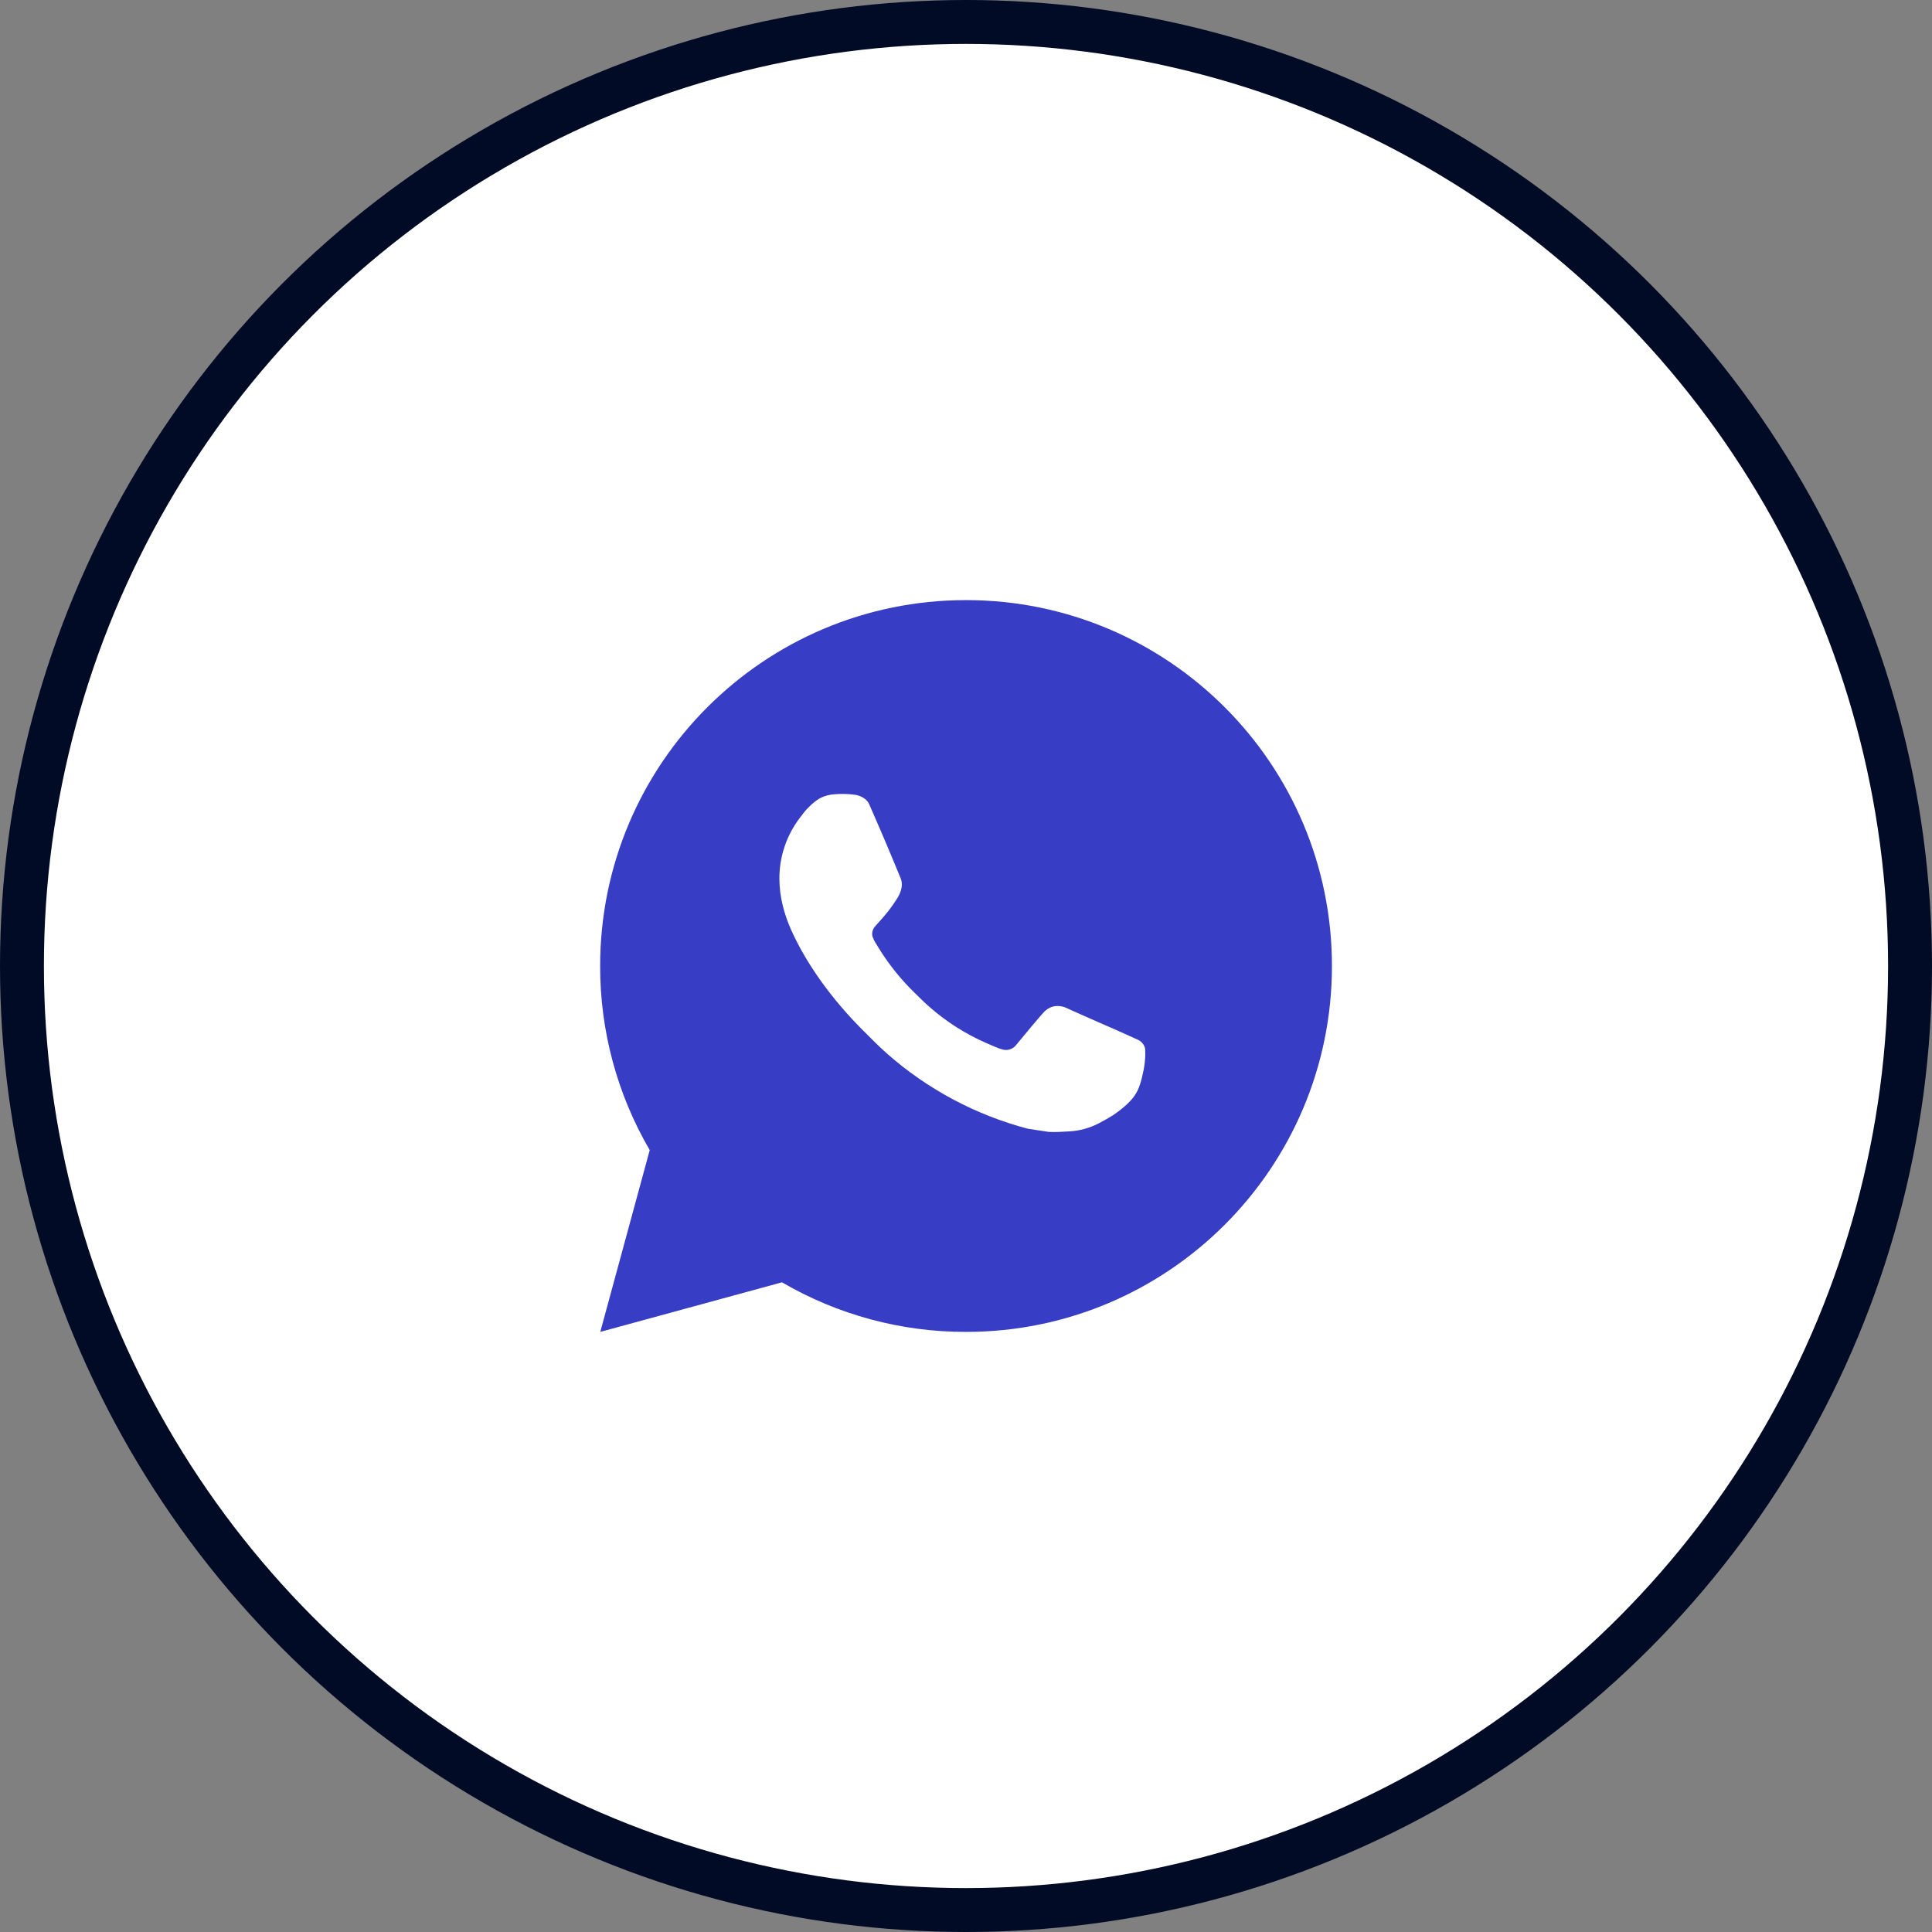 <?xml version="1.0" encoding="UTF-8"?> <svg xmlns="http://www.w3.org/2000/svg" width="44" height="44" viewBox="0 0 44 44" fill="none"><rect x="0" y="0" width="44" height="44" fill="#808080" stroke="none"/><circle cx="22" cy="22" r="21.5" fill="white" stroke="#020B26"></circle><path d="M22.001 13.667C26.603 13.667 30.334 17.398 30.334 22C30.334 26.602 26.603 30.333 22.001 30.333C20.528 30.336 19.081 29.946 17.809 29.204L13.671 30.333L14.797 26.193C14.055 24.921 13.665 23.473 13.668 22C13.668 17.398 17.398 13.667 22.001 13.667ZM19.161 18.083L18.994 18.09C18.886 18.097 18.781 18.126 18.684 18.173C18.594 18.225 18.511 18.289 18.439 18.363C18.339 18.457 18.282 18.539 18.222 18.618C17.913 19.019 17.747 19.511 17.75 20.017C17.752 20.425 17.858 20.823 18.025 21.194C18.366 21.946 18.927 22.742 19.667 23.479C19.845 23.657 20.02 23.835 20.208 24.001C21.128 24.81 22.224 25.394 23.408 25.706L23.882 25.778C24.036 25.787 24.19 25.775 24.345 25.767C24.588 25.755 24.825 25.689 25.039 25.575C25.148 25.519 25.255 25.457 25.358 25.392C25.358 25.392 25.394 25.368 25.462 25.317C25.575 25.233 25.644 25.174 25.738 25.077C25.808 25.004 25.866 24.921 25.913 24.825C25.977 24.689 26.043 24.43 26.069 24.214C26.089 24.049 26.083 23.959 26.081 23.903C26.078 23.814 26.003 23.722 25.922 23.683L25.438 23.465C25.438 23.465 24.712 23.149 24.269 22.948C24.223 22.927 24.173 22.916 24.122 22.913C24.066 22.907 24.008 22.914 23.953 22.932C23.899 22.95 23.849 22.98 23.808 23.019C23.803 23.017 23.747 23.065 23.145 23.795C23.11 23.841 23.063 23.877 23.008 23.896C22.953 23.915 22.894 23.918 22.838 23.903C22.784 23.889 22.731 23.87 22.679 23.848C22.576 23.805 22.54 23.788 22.469 23.758C21.991 23.55 21.548 23.268 21.157 22.922C21.052 22.831 20.954 22.731 20.854 22.634C20.526 22.32 20.241 21.965 20.004 21.578L19.955 21.498C19.92 21.445 19.892 21.387 19.87 21.328C19.838 21.205 19.921 21.107 19.921 21.107C19.921 21.107 20.123 20.885 20.218 20.765C20.309 20.648 20.387 20.535 20.437 20.454C20.535 20.296 20.566 20.133 20.514 20.008C20.281 19.438 20.04 18.871 19.791 18.307C19.742 18.195 19.596 18.115 19.463 18.099C19.418 18.094 19.373 18.089 19.328 18.086C19.216 18.079 19.104 18.081 18.992 18.089L19.161 18.083Z" fill="#373DC5"></path></svg> 